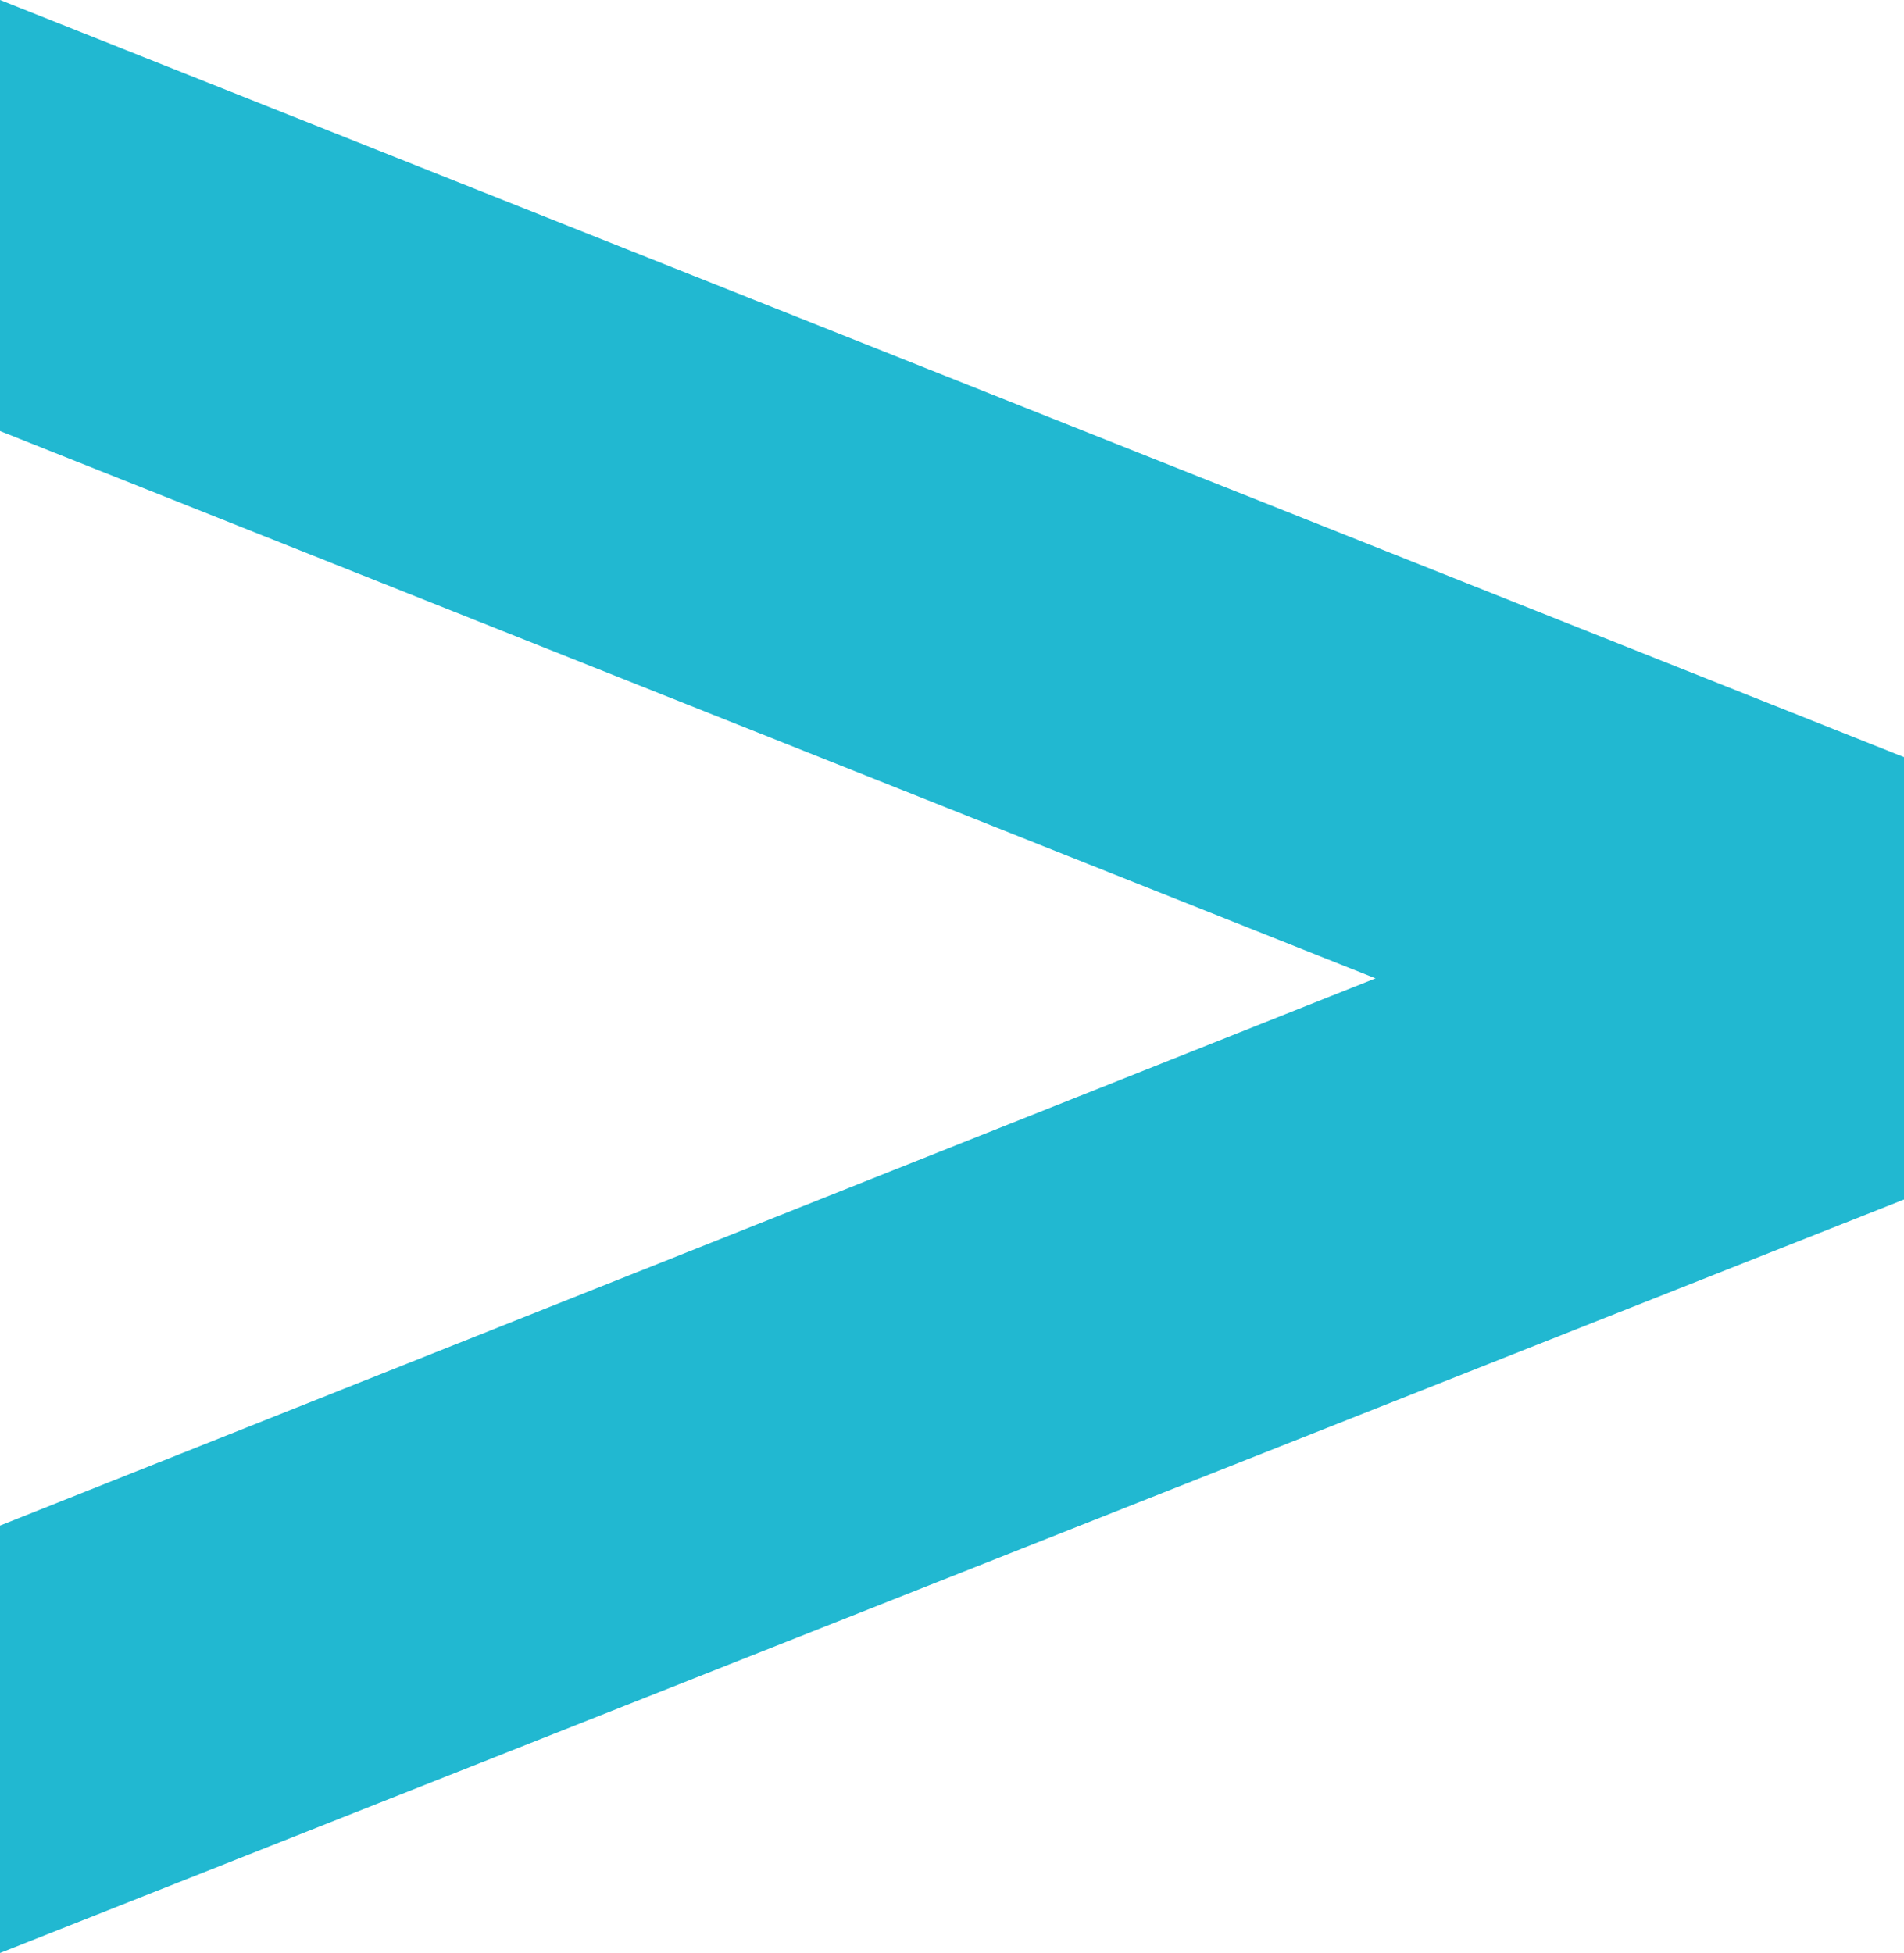<svg xmlns="http://www.w3.org/2000/svg" width="143.332" height="147" viewBox="0 0 143.332 147">
  <path id="Tracé_4" data-name="Tracé 4" d="M430.534,251.758,326.987,292.948v32.17l143.332-56.712v-33.3L326.987,178.118v32.444Z" transform="translate(-326.987 -178.118)" fill="#21b8d1"/>
</svg>
